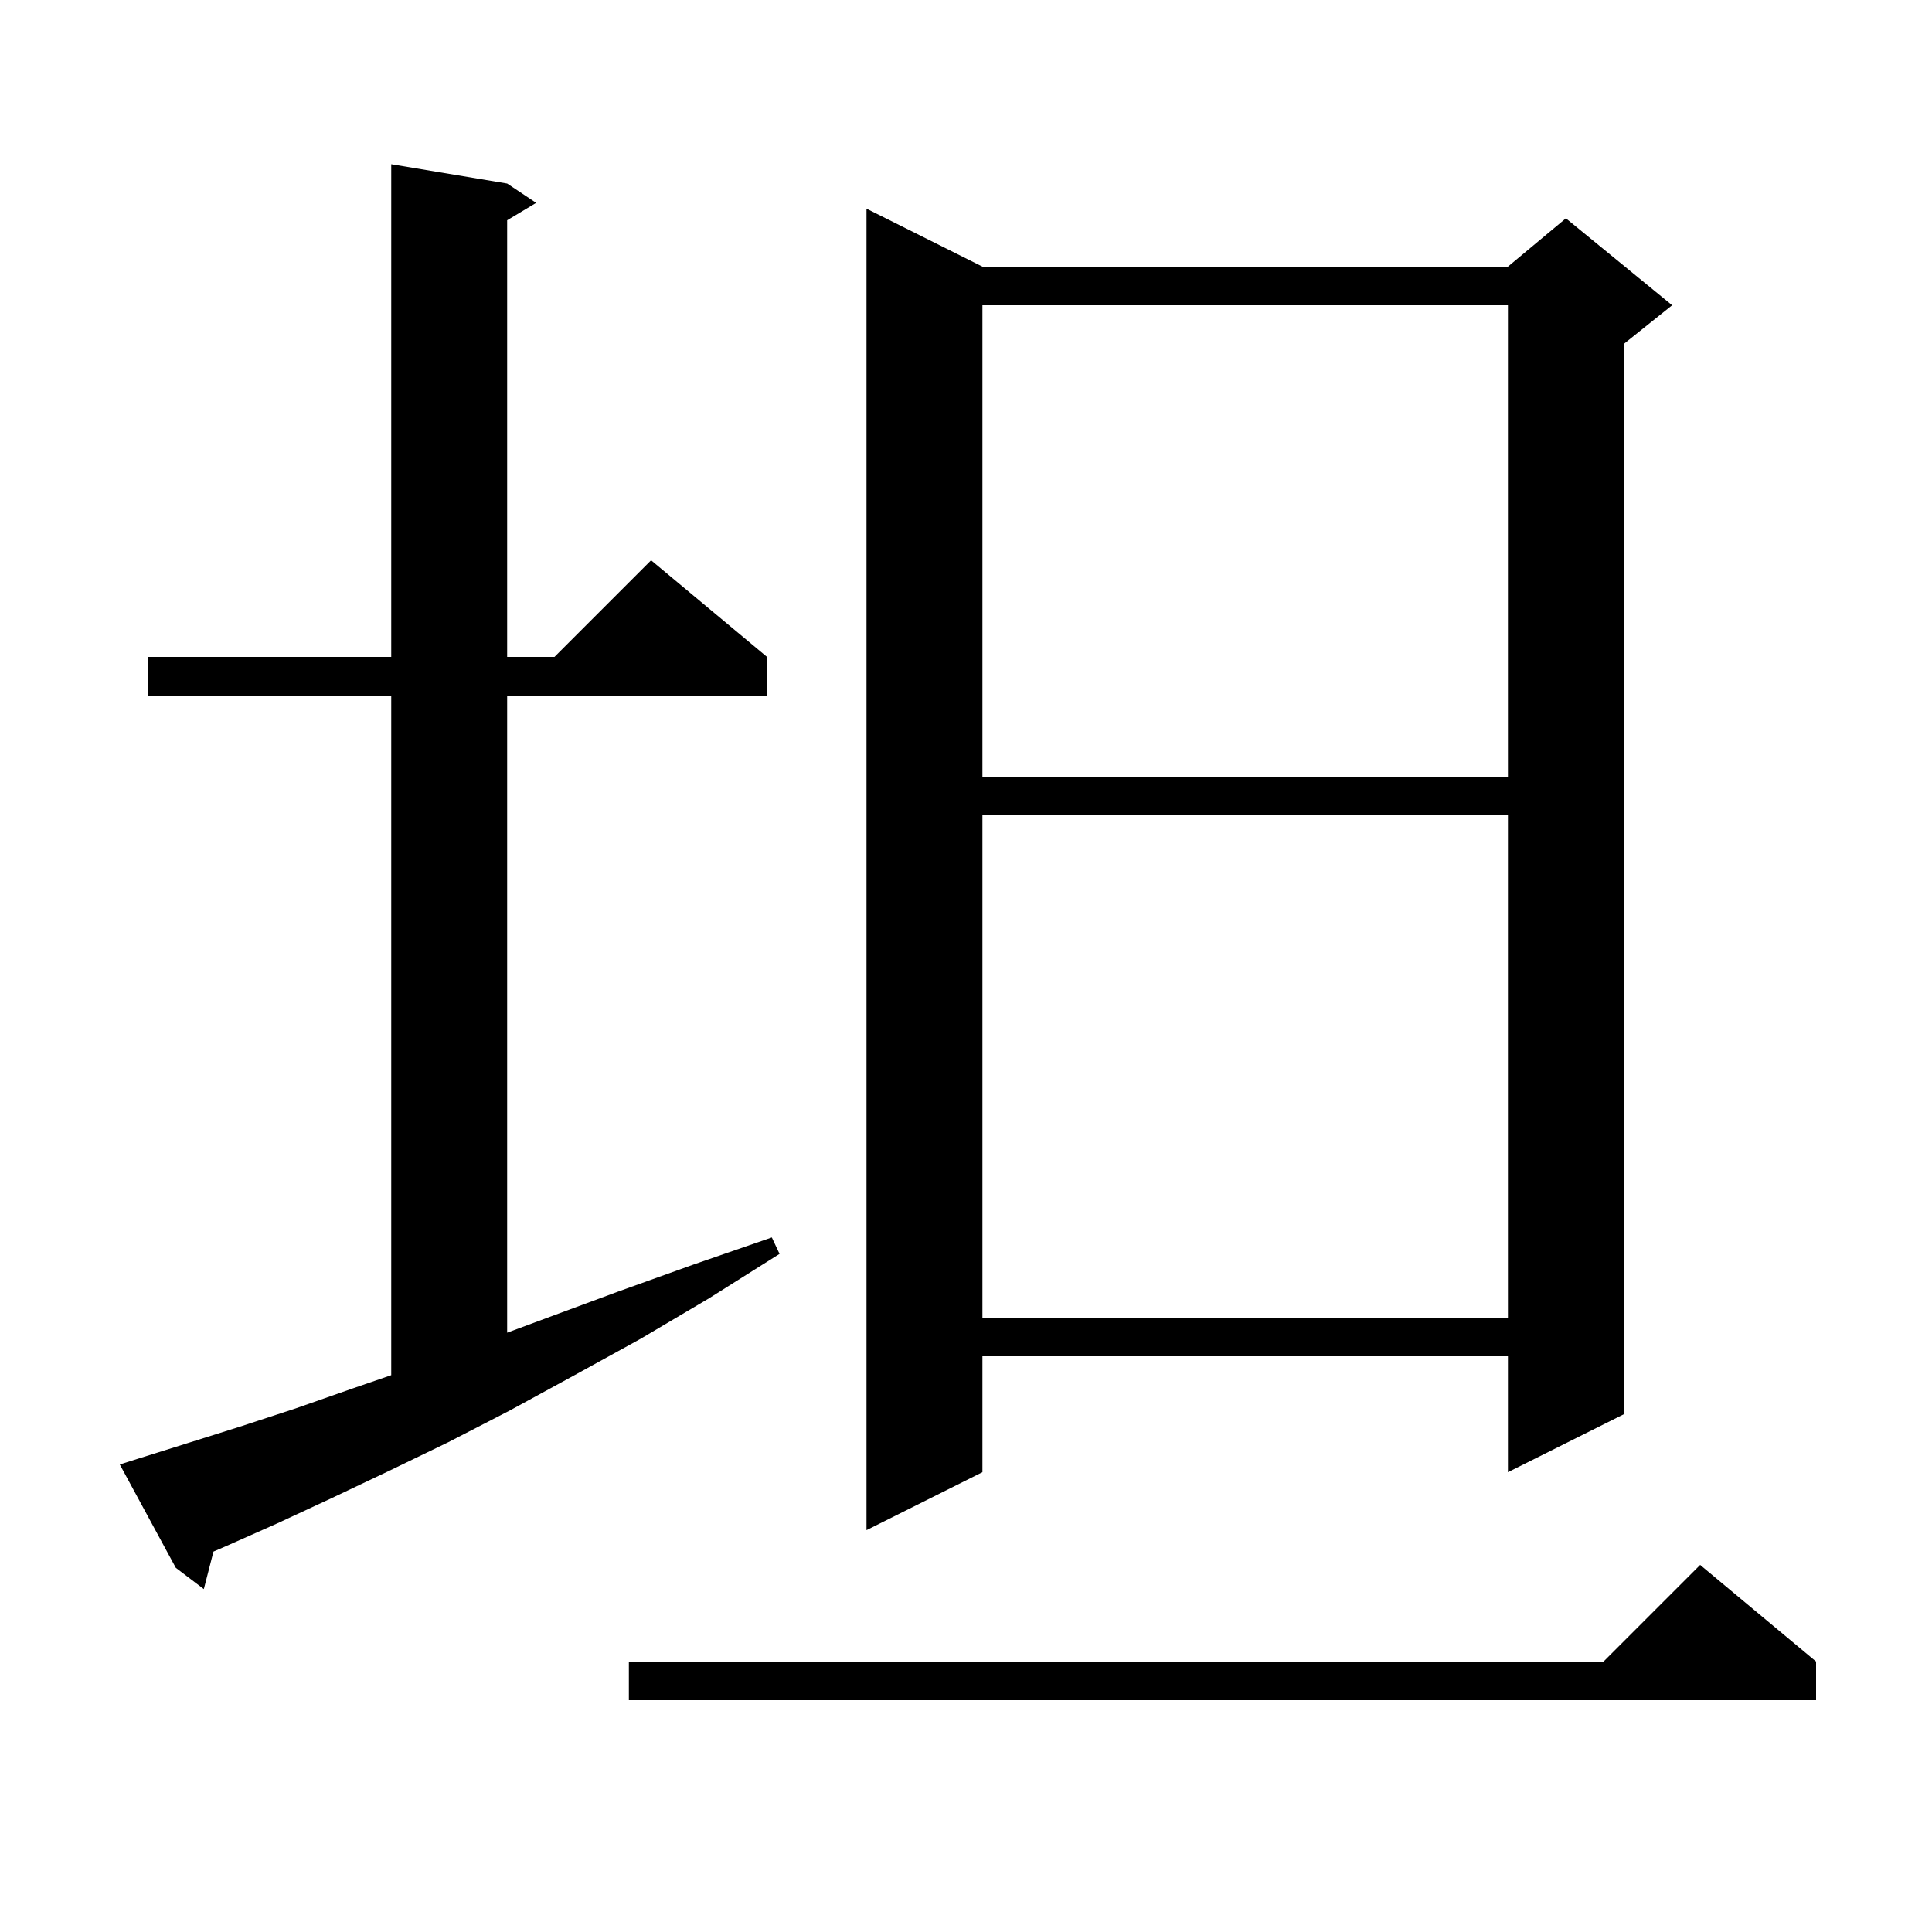 <svg xmlns="http://www.w3.org/2000/svg" xmlns:xlink="http://www.w3.org/1999/xlink" version="1.1" baseProfile="full" viewBox="0 0 200 200" width="200" height="200">
<g fill="black">
<path d="M 188.0 172.0 L 188.0 176.0 L 65.1 176.0 L 65.1 172.0 L 166.0 172.0 L 176.0 162.0 Z M 14.3 151.0 L 19.4 149.4 L 24.8 147.7 L 30.6 145.8 L 36.6 143.7 L 40.5 142.359 L 40.5 72.0 L 15.3 72.0 L 15.3 68.0 L 40.5 68.0 L 40.5 17.0 L 52.5 19.0 L 55.5 21.0 L 52.5 22.8 L 52.5 68.0 L 57.4 68.0 L 67.4 58.0 L 79.4 68.0 L 79.4 72.0 L 52.5 72.0 L 52.5 137.96 L 56.7 136.4 L 64.0 133.7 L 71.8 130.9 L 79.9 128.1 L 80.7 129.8 L 73.4 134.4 L 66.3 138.6 L 59.4 142.4 L 52.8 146.0 L 46.4 149.3 L 40.2 152.3 L 34.3 155.1 L 28.7 157.7 L 23.3 160.1 L 22.098 160.618 L 21.1 164.5 L 18.2 162.3 L 12.4 151.6 Z M 101.7 27.6 L 156.1 27.6 L 162.1 22.6 L 173.1 31.6 L 168.1 35.6 L 168.1 146.4 L 156.1 152.4 L 156.1 140.4 L 101.7 140.4 L 101.7 152.4 L 89.7 158.4 L 89.7 21.6 Z M 101.7 84.4 L 101.7 136.4 L 156.1 136.4 L 156.1 84.4 Z M 101.7 31.6 L 101.7 80.4 L 156.1 80.4 L 156.1 31.6 Z " />
</g>
</svg>

